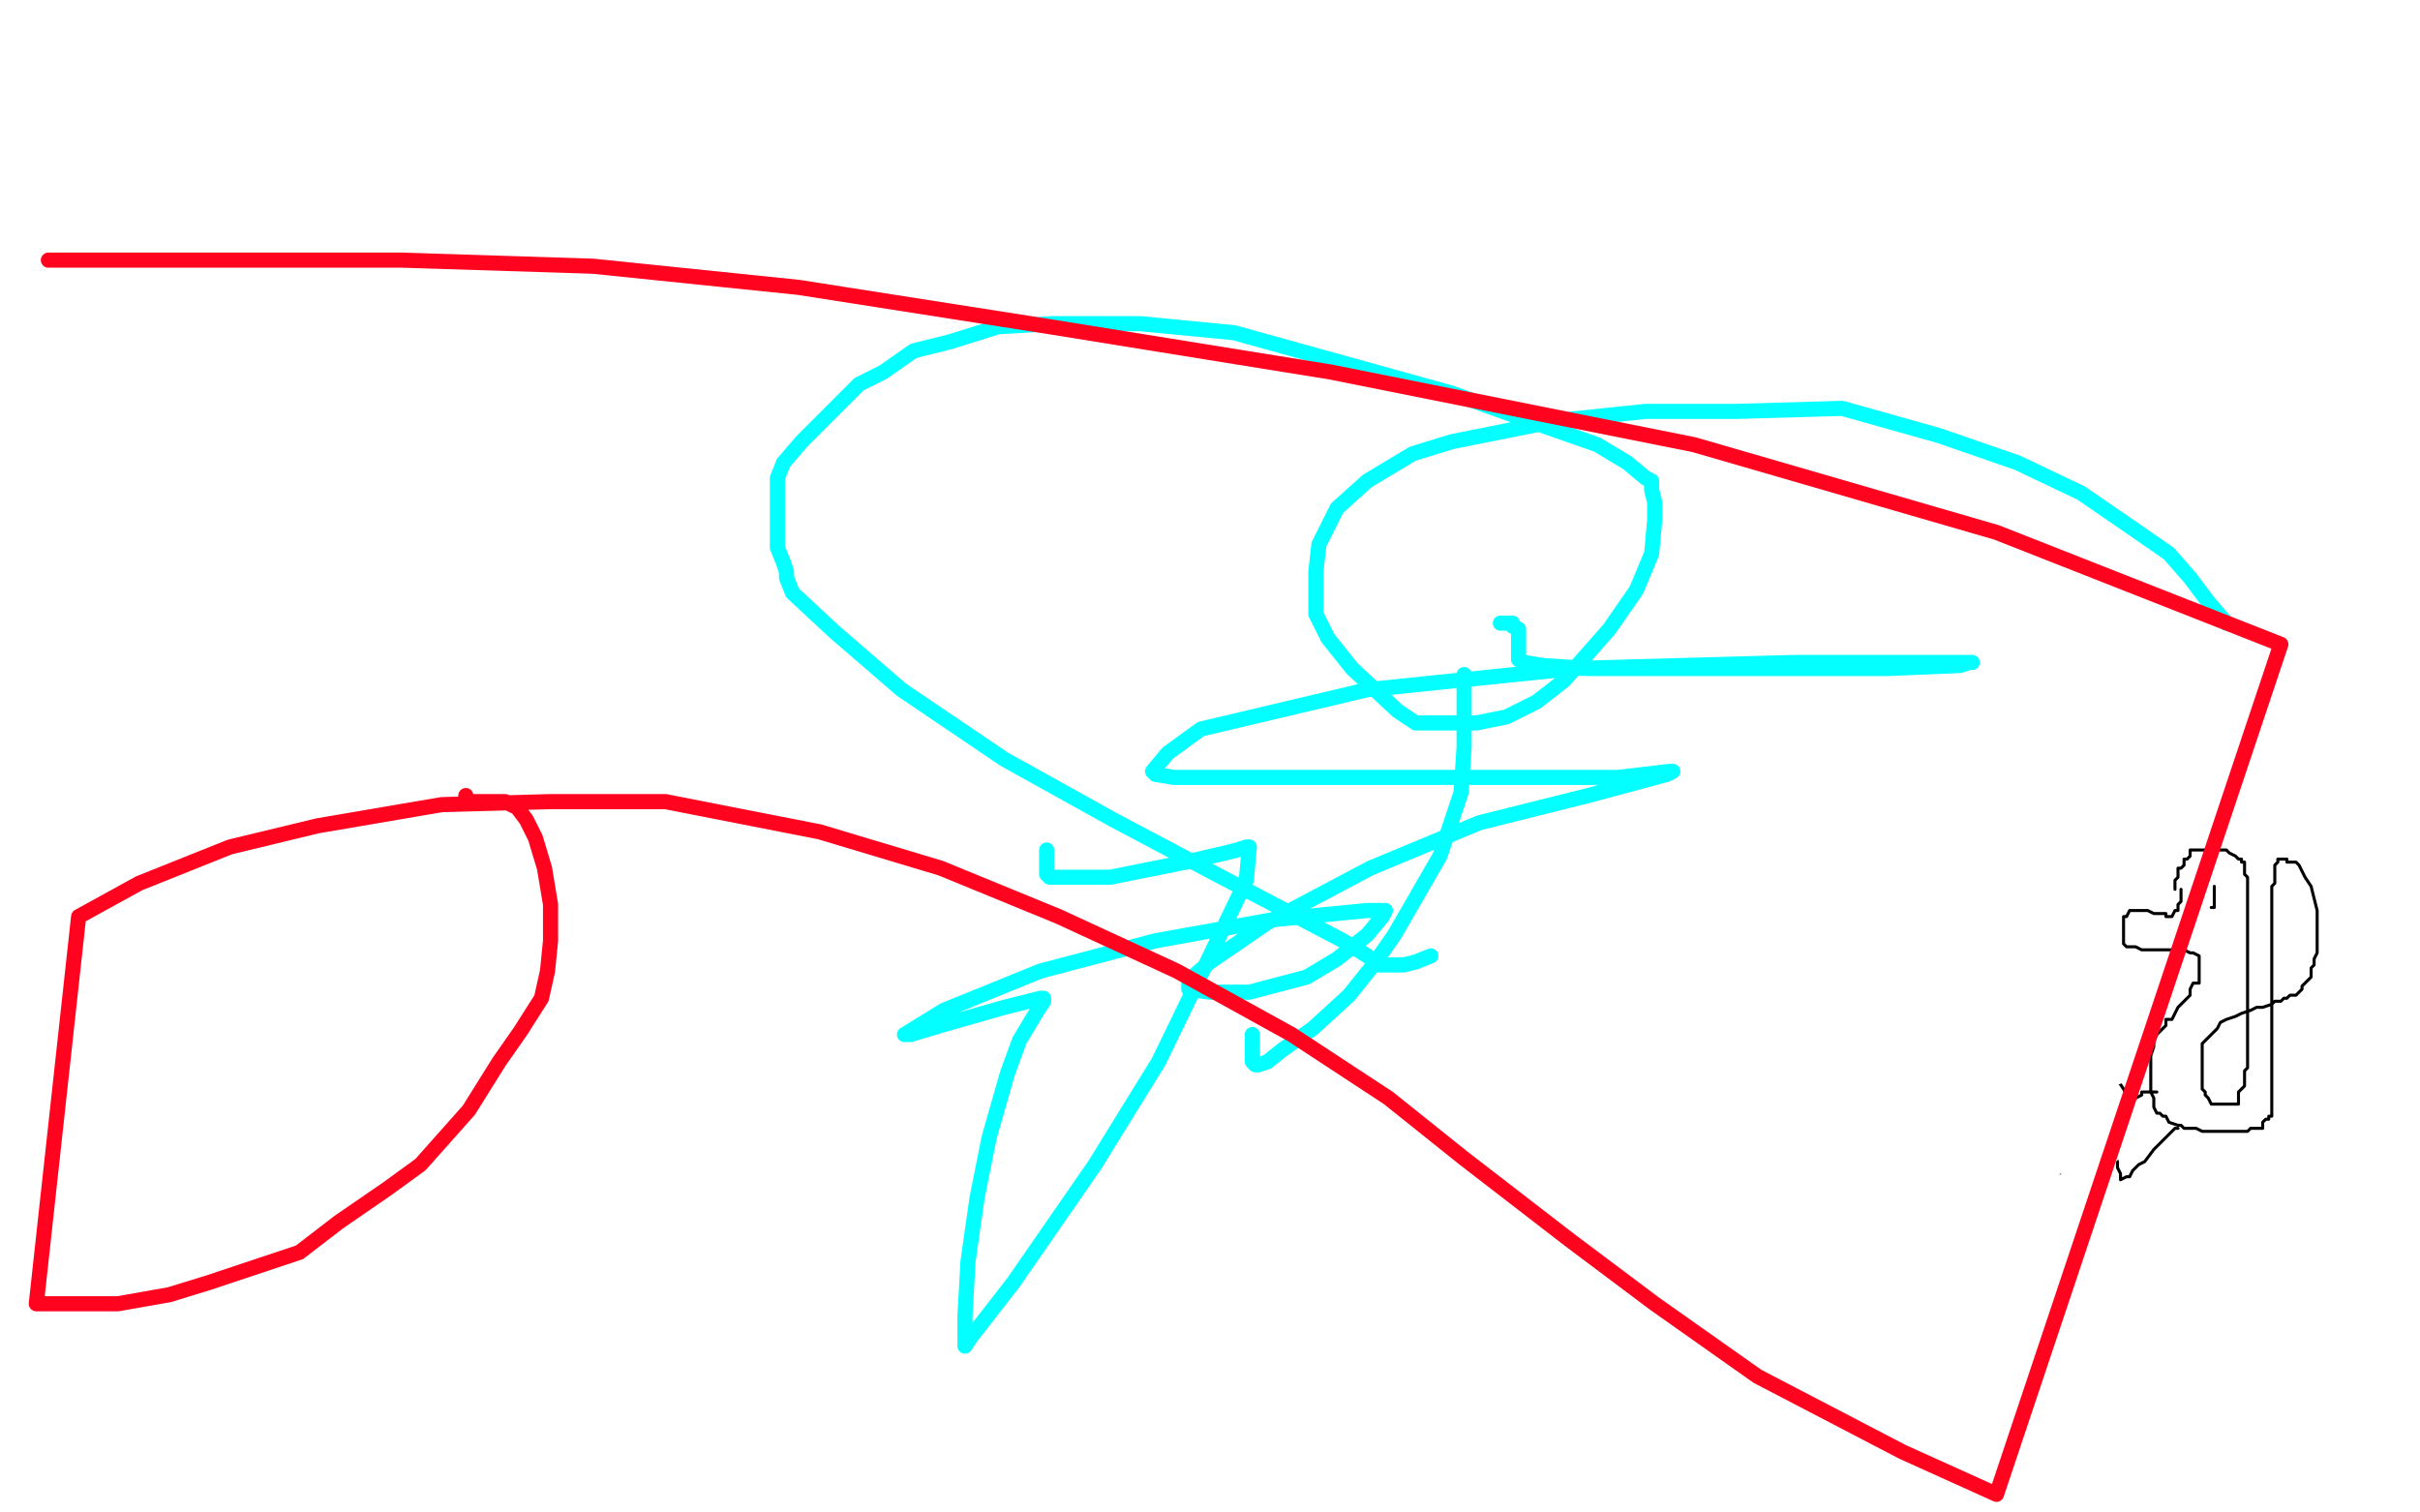 <?xml version="1.0" standalone="no"?>
<!DOCTYPE svg PUBLIC "-//W3C//DTD SVG 1.1//EN"
"http://www.w3.org/Graphics/SVG/1.1/DTD/svg11.dtd">

<svg width="800" height="500" version="1.1" xmlns="http://www.w3.org/2000/svg" xmlns:xlink="http://www.w3.org/1999/xlink" style="stroke-antialiasing: false"><desc>This SVG has been created on https://colorillo.com/</desc><rect x='0' y='0' width='800' height='500' style='fill: rgb(255,255,255); stroke-width:0' /><polyline points="728,287 728,286 728,285 728,284 728,282 728,281 728,280 728,278 729,277 730,276 730,275 731,273 732,273 733,273 733,272 734,271 736,271 738,271 740,270 742,270 744,270 748,270 749,270 752,270 752,271 752,272 753,272" style="fill: none; stroke: #000000; stroke-width: 5; stroke-linejoin: round; stroke-linecap: round; stroke-antialiasing: false; stroke-antialias: 0; opacity: 1.0"/>
<polyline points="764,275 763,275 763,275 762,275 762,275 760,274 760,274 755,273 752,273 751,273 749,273 748,273 747,272 746,272 745,272 743,272 742,272 741,272 740,272 731,283 731,285 731,286 731,288 731,289 731,290 731,291 731,293 731,294 732,295 732,296 732,297" style="fill: none; stroke: #ffffff; stroke-width: 30; stroke-linejoin: round; stroke-linecap: round; stroke-antialiasing: false; stroke-antialias: 0; opacity: 1.0"/>
<polyline points="719,294 719,293 719,291 720,290 720,289 720,287 721,287 722,286 722,285 722,284 723,284 724,283 724,281 725,281 726,281 727,281 728,281 729,281 731,281 732,281 733,281 734,281 736,281 737,282 739,283 740,284 741,284 741,285 742,285 742,286 742,288 742,289 743,290 743,292 743,293 743,295 743,296 743,297 743,299 743,300 743,301 743,302 743,303 743,304 743,305 743,306 743,308 743,309 743,310 743,312 743,313 743,314 743,316 743,317 743,319 743,320 743,321 743,322 743,323 743,324 743,325 743,326 743,328 743,329 743,330 743,331 743,332 743,333 743,334 743,336 743,337 743,338 743,339 743,340 743,341 743,342 743,343 743,345 743,346 743,347 743,348 743,349 743,350 743,351 743,352 743,353 742,354 742,355 742,356 742,357 742,358 742,359 741,360 740,361 740,362 740,363 740,364 740,365 739,365 738,365 737,365 736,365 734,365 732,365 731,365 730,363 729,362 729,361 728,360 728,358 728,357 728,355 728,353 728,352 728,351 728,349 728,348 728,346 728,345 729,344 730,343 731,342 732,341 733,340 734,338 736,337 739,336 741,335 744,334 746,333 748,333 751,332 752,331 754,331 755,330 756,330 757,329 759,329 760,328 761,327 761,326 762,325 764,323 764,321 764,320 765,319 765,317 766,315 766,312 766,308 766,305 766,301 765,297 764,293 762,290 761,288 760,286 759,285 757,285 756,285 756,284 755,284 754,284 753,284 753,285 752,286 752,288 752,289 752,292 751,293 751,297 751,299 751,301 751,304 751,307 751,310 751,313 751,316 751,319 751,321 751,324 751,326 751,329 751,332 751,336 751,337 751,340 751,342 751,345 751,347 751,348 751,350 751,353 751,354 751,356 751,357 751,358 751,360 751,361 751,362 751,363 751,364 751,365 751,366 751,367 751,368 751,369 750,369 750,370 749,370 748,371 748,372 748,373 747,373 746,373 744,373 743,374 742,374 741,374 740,374 738,374 737,374 736,374 734,374 733,374 732,374 730,374 728,374 726,373 725,373 724,373 722,373 721,372 720,372 717,371 716,369 715,369 714,368 713,368 712,366 712,365 712,363 711,361 711,360 711,359 711,357 711,355 711,353 711,351 711,349 712,346 712,345 712,344 713,342 714,341 716,339 716,337 718,337 719,335 720,333 721,332 722,331 724,329 724,327 725,325 727,325 727,324 727,323 727,322 727,321 727,320 727,319 727,317 727,316 725,315 724,315 722,314 720,314 717,314 715,314 712,314 709,314 708,314 706,313 704,313 703,313 702,312 702,311 702,310 702,309 702,308 702,307 702,306 702,305 702,304 702,303 703,303 704,301 705,301 706,301 707,301 708,301 710,301 712,302 714,302 716,302 716,303 718,303 719,301 720,301 720,300 720,299 721,298 721,297 721,296 721,295 721,294" style="fill: none; stroke: #000000; stroke-width: 1; stroke-linejoin: round; stroke-linecap: round; stroke-antialiasing: false; stroke-antialias: 0; opacity: 1.0"/>
<polyline points="732,293 732,294 732,295 732,297 732,298 732,300 731,300" style="fill: none; stroke: #000000; stroke-width: 1; stroke-linejoin: round; stroke-linecap: round; stroke-antialiasing: false; stroke-antialias: 0; opacity: 1.0"/>
<polyline points="713,361 712,361 712,361 711,361 711,361 710,361 710,361 708,361 708,362 706,363 705,363 704,363 703,362 702,360 700,357 699,355 698,354 697,353 696,353" style="fill: none; stroke: #000000; stroke-width: 1; stroke-linejoin: round; stroke-linecap: round; stroke-antialiasing: false; stroke-antialias: 0; opacity: 1.0"/>
<polyline points="720,373 719,373 719,373 716,376 716,376 712,380 712,380 709,384 709,384 707,385 705,387 704,389 703,389 701,390 701,389 701,388 700,386 700,384 699,382 699,381 697,381 692,381" style="fill: none; stroke: #000000; stroke-width: 1; stroke-linejoin: round; stroke-linecap: round; stroke-antialiasing: false; stroke-antialias: 0; opacity: 1.0"/>
<polyline points="693,385 694,385 694,385 695,384 695,384 696,383 696,382 697,381 696,381 694,382 692,383 690,384 688,385 685,385 684,386 683,386 682,386" style="fill: none; stroke: #000000; stroke-width: 5; stroke-linejoin: round; stroke-linecap: round; stroke-antialiasing: false; stroke-antialias: 0; opacity: 1.0"/>
<polyline points="680,397 681,397 681,397 682,395 682,395 683,393 685,392 688,390 688,389 689,389 690,389 691,388 692,388 693,386 694,385 696,385 696,384 697,383 697,382 698,382 699,381 700,380 701,379 700,379 698,380 694,381 691,383 686,385 683,385 679,386 675,387 672,387 672,388 672,387 674,385 677,383 682,380 688,378 691,377 692,376 689,377 685,381 681,383 675,385 668,388 660,389 656,390 654,391 655,390 660,388 668,384 676,381 679,381 680,381 678,385 675,389 671,392 668,395 665,397 663,397 663,398 664,397 667,394 670,391 673,388 675,386 676,386 676,387 676,391 674,395 673,397 672,400 672,401 673,400 676,396 680,393 684,389 685,386 686,385 686,386 684,391 683,398 681,401 680,405 681,403 683,400 686,395 689,391 691,388 692,387 690,390 686,395 682,400 678,403 674,405 671,405" style="fill: none; stroke: #ffffff; stroke-width: 5; stroke-linejoin: round; stroke-linecap: round; stroke-antialiasing: false; stroke-antialias: 0; opacity: 1.0"/>
<polyline points="671,405 665,405 662,403 657,399 656,398" style="fill: none; stroke: #ffffff; stroke-width: 5; stroke-linejoin: round; stroke-linecap: round; stroke-antialiasing: false; stroke-antialias: 0; opacity: 1.0"/>
<polyline points="696,343 696,345 696,345 696,346 696,346 696,349 696,349 696,353 696,353 694,355 694,355 693,357 693,357 694,356 696,353 700,350 702,349 706,346 707,345 707,346 705,348 704,349 703,351 701,353 700,355 700,356 700,354 700,353 700,352 701,351 701,352 700,353 699,354 698,355 696,356 696,355 697,353 699,349 700,345 702,341 702,338" style="fill: none; stroke: #ffffff; stroke-width: 5; stroke-linejoin: round; stroke-linecap: round; stroke-antialiasing: false; stroke-antialias: 0; opacity: 1.0"/>
<polyline points="484,223 484,224 484,224 484,225 484,225 484,230 484,230 484,247 484,247 483,262 483,262 476,283 476,283 461,309 454,319 446,329 434,340 424,347 419,351 416,352 415,352 414,351 414,347 414,343 414,342" style="fill: none; stroke: #03ffff; stroke-width: 5; stroke-linejoin: round; stroke-linecap: round; stroke-antialiasing: false; stroke-antialias: 0; opacity: 1.0"/>
<polyline points="346,281 346,282 346,282 346,283 346,283 346,285 346,285 346,287 346,287 346,288 346,288 346,289 347,290 352,290 360,290 367,290 392,285 405,282 409,281 412,280 413,280 412,291 400,316 383,351 362,385 335,424 321,442 319,445 319,435 320,417 323,396 327,376 333,355 337,344 343,334 345,331 345,330 344,330 332,333 311,339 301,342 299,342 312,334 344,321 382,311 421,304 452,301 456,301 458,301 457,303 452,309 442,317 432,323 413,328 400,328 393,327 393,326 393,324 400,318 419,305 453,287 489,272 525,263 551,256 553,255 552,255 535,257 487,257 420,257 388,257 382,256 381,255 386,249 397,241 452,228 520,221 593,219 641,219 652,219 651,219 648,220 624,221 594,221 560,221 525,221 510,220 504,219 502,218 502,217 502,215 502,214 502,212 502,211 502,210 502,208 500,207 500,206 498,206 496,206" style="fill: none; stroke: #03ffff; stroke-width: 5; stroke-linejoin: round; stroke-linecap: round; stroke-antialiasing: false; stroke-antialias: 0; opacity: 1.0"/>
<polyline points="473,316 468,318 468,318 464,319 464,319 461,319 461,319 460,319 460,319 456,319 456,319 452,316 452,316 444,311 444,311 402,289 368,271 332,251 298,228 276,209 262,196 260,191 260,189 259,186 257,181 257,175 257,174 257,170 257,167 257,163 257,158 259,153 265,146 271,140 277,134 284,127 292,123 302,116 314,113 330,108 348,107 377,107 408,110 444,120 480,130 508,140 528,147 538,153 544,158 546,159 546,162 547,166 547,172 546,183 541,195 532,208 517,225 508,232 498,237 488,239 477,239 468,239 462,235 447,221 439,211 435,203 435,196 435,189 436,180 442,168 452,159 467,150 480,146 515,139 544,136 574,136 609,135 641,144 667,153 688,163 704,174 717,183 724,191 730,199 736,206" style="fill: none; stroke: #03ffff; stroke-width: 5; stroke-linejoin: round; stroke-linecap: round; stroke-antialiasing: false; stroke-antialias: 0; opacity: 1.0"/>
<polyline points="154,263 154,264 154,265 155,265 156,265 160,265 164,265 167,265 171,267 174,271 177,277 180,287 182,299 182,311 181,321 179,330 172,341 165,351 160,359 155,367 147,376 139,385 128,393 112,404 99,414 84,419 69,424 56,428 39,431 26,431 12,431 26,303 46,292 76,280 105,273 146,266 182,265 220,265 271,275 311,287 350,303 389,321 427,342 459,363 484,383 519,410 547,431 581,455 629,480 660,494 754,213 660,176 560,147 440,123 347,108 264,95 196,88 133,86 81,86 16,86" style="fill: none; stroke: #ff031f; stroke-width: 5; stroke-linejoin: round; stroke-linecap: round; stroke-antialiasing: false; stroke-antialias: 0; opacity: 1.0"/>
</svg>
